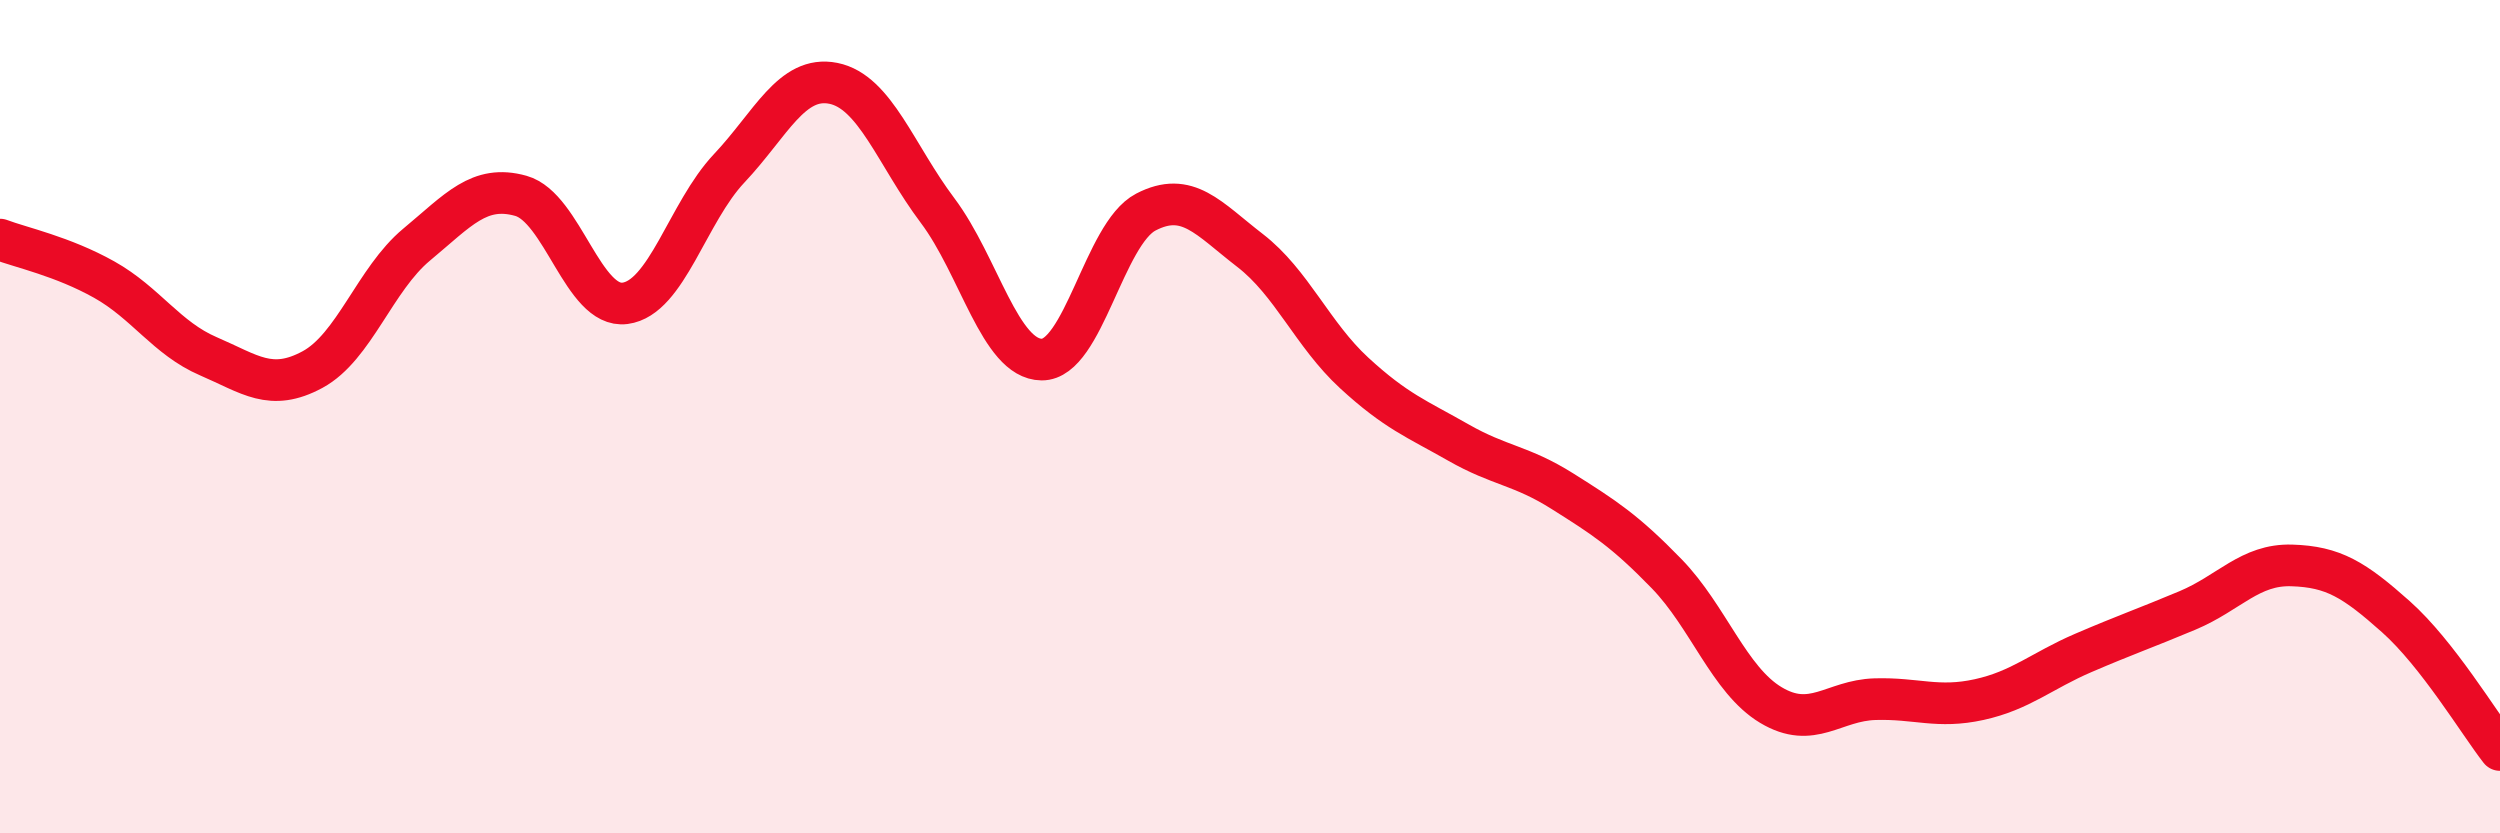 
    <svg width="60" height="20" viewBox="0 0 60 20" xmlns="http://www.w3.org/2000/svg">
      <path
        d="M 0,5.75 C 0.5,5.94 1.5,6.15 2.5,6.71 C 3.5,7.27 4,8.12 5,8.55 C 6,8.98 6.5,9.41 7.5,8.87 C 8.5,8.33 9,6.7 10,5.87 C 11,5.04 11.5,4.42 12.5,4.7 C 13.5,4.98 14,7.41 15,7.28 C 16,7.15 16.5,5.1 17.5,4.04 C 18.5,2.98 19,1.8 20,2 C 21,2.2 21.5,3.72 22.5,5.05 C 23.5,6.38 24,8.62 25,8.63 C 26,8.64 26.5,5.61 27.5,5.09 C 28.5,4.57 29,5.24 30,6.01 C 31,6.78 31.5,8.03 32.5,8.95 C 33.5,9.87 34,10.05 35,10.62 C 36,11.19 36.5,11.16 37.5,11.79 C 38.5,12.42 39,12.74 40,13.77 C 41,14.8 41.5,16.32 42.5,16.92 C 43.5,17.52 44,16.81 45,16.78 C 46,16.75 46.5,17.01 47.5,16.79 C 48.5,16.57 49,16.1 50,15.67 C 51,15.24 51.5,15.07 52.5,14.65 C 53.5,14.23 54,13.54 55,13.57 C 56,13.6 56.5,13.91 57.5,14.8 C 58.5,15.69 59.5,17.36 60,18L60 20L0 20Z"
        fill="#EB0A25"
        opacity="0.1"
        stroke-linecap="round"
        stroke-linejoin="round"
      />
      <path
        d="M 0,5.75 C 0.5,5.94 1.5,6.15 2.5,6.71 C 3.5,7.27 4,8.12 5,8.55 C 6,8.98 6.5,9.41 7.5,8.87 C 8.5,8.33 9,6.7 10,5.87 C 11,5.04 11.5,4.42 12.5,4.7 C 13.5,4.98 14,7.41 15,7.28 C 16,7.15 16.5,5.1 17.5,4.04 C 18.5,2.98 19,1.8 20,2 C 21,2.2 21.5,3.72 22.5,5.05 C 23.5,6.38 24,8.62 25,8.63 C 26,8.64 26.5,5.61 27.5,5.09 C 28.5,4.57 29,5.24 30,6.01 C 31,6.78 31.5,8.03 32.5,8.95 C 33.5,9.87 34,10.05 35,10.62 C 36,11.19 36.5,11.16 37.5,11.79 C 38.5,12.42 39,12.74 40,13.77 C 41,14.8 41.5,16.32 42.5,16.92 C 43.5,17.52 44,16.81 45,16.78 C 46,16.75 46.5,17.01 47.5,16.79 C 48.5,16.57 49,16.1 50,15.67 C 51,15.24 51.5,15.07 52.5,14.65 C 53.5,14.23 54,13.54 55,13.57 C 56,13.6 56.5,13.91 57.5,14.8 C 58.5,15.69 59.5,17.36 60,18"
        stroke="#EB0A25"
        stroke-width="1"
        fill="none"
        stroke-linecap="round"
        stroke-linejoin="round"
      />
    </svg>
  